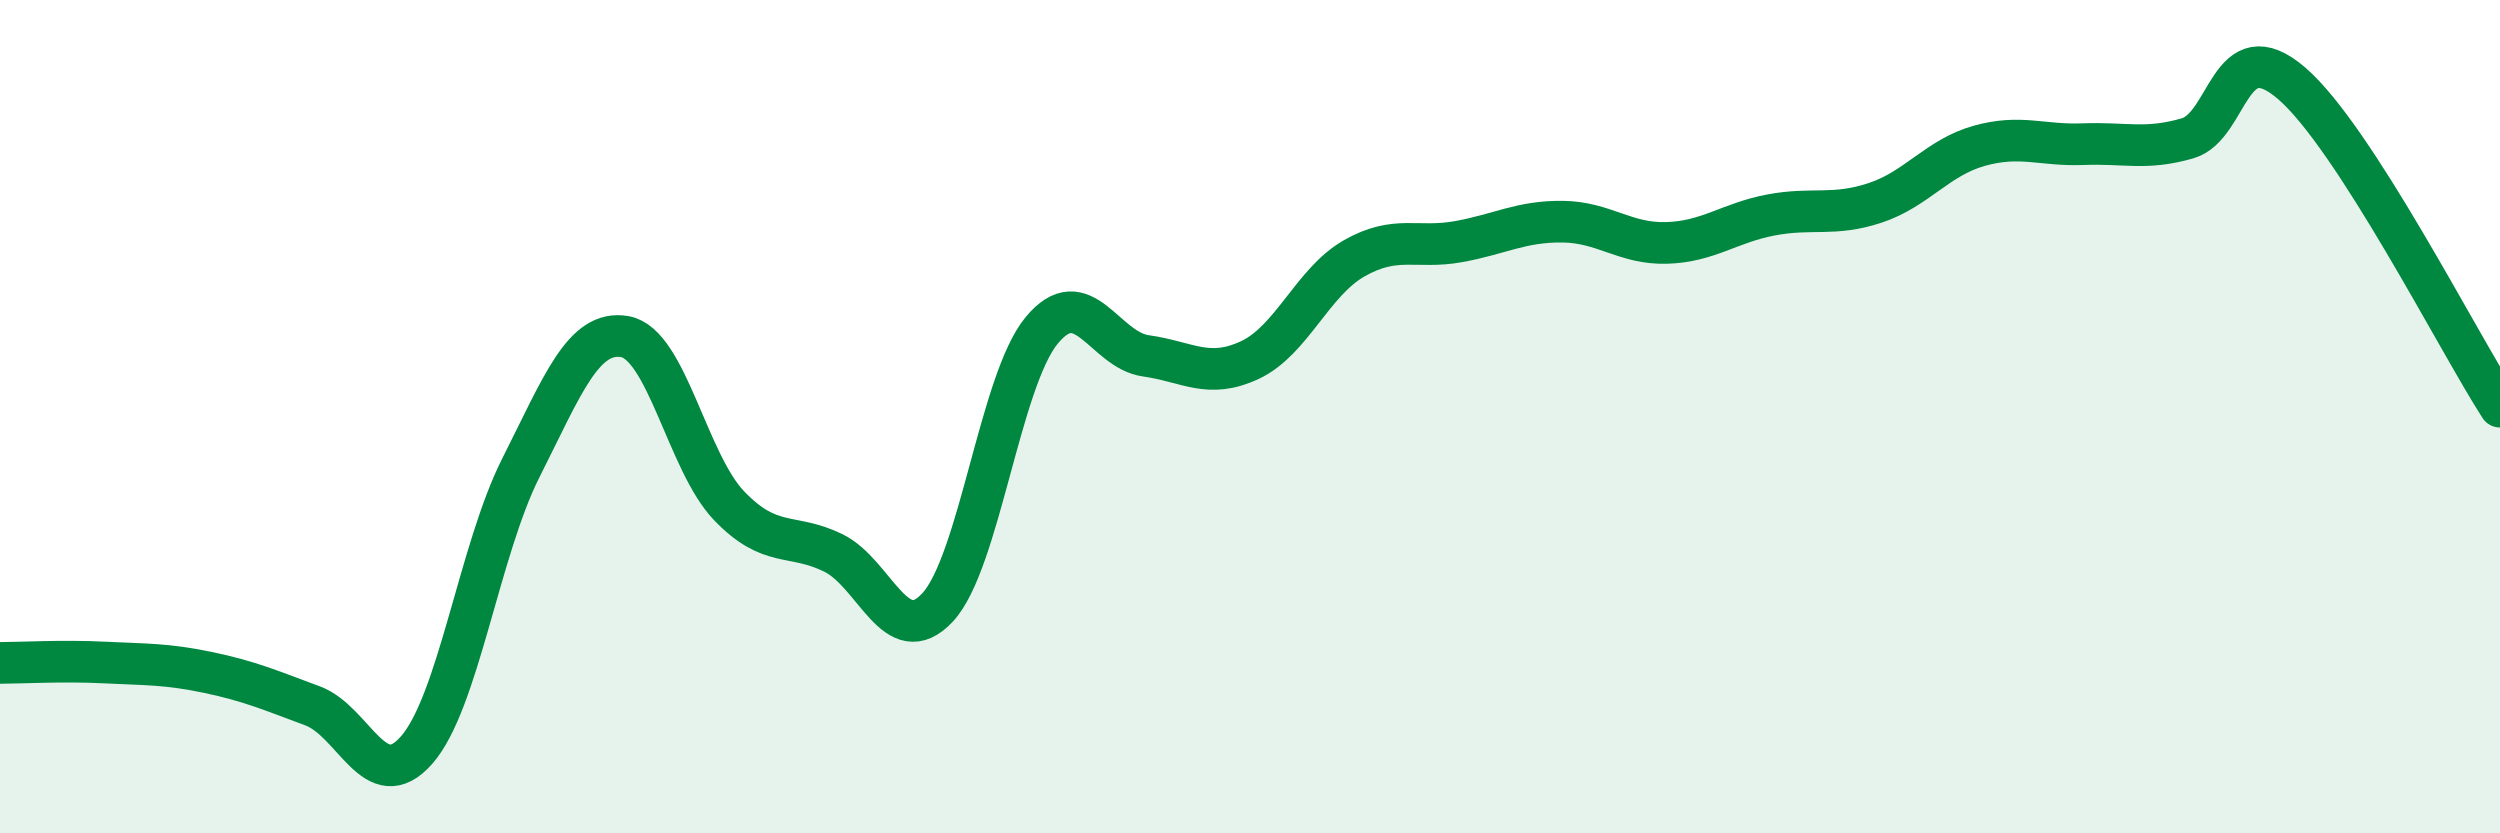 
    <svg width="60" height="20" viewBox="0 0 60 20" xmlns="http://www.w3.org/2000/svg">
      <path
        d="M 0,15.91 C 0.5,15.91 1.5,15.85 2.5,15.9 C 3.5,15.95 4,15.93 5,16.14 C 6,16.35 6.5,16.57 7.5,16.94 C 8.5,17.31 9,19.14 10,18 C 11,16.86 11.5,13.21 12.5,11.23 C 13.5,9.25 14,7.9 15,8.08 C 16,8.26 16.5,11.1 17.5,12.14 C 18.5,13.18 19,12.78 20,13.27 C 21,13.76 21.5,15.65 22.5,14.58 C 23.5,13.51 24,9.14 25,7.93 C 26,6.72 26.5,8.4 27.5,8.54 C 28.5,8.68 29,9.11 30,8.64 C 31,8.17 31.5,6.77 32.5,6.2 C 33.5,5.63 34,5.98 35,5.8 C 36,5.62 36.5,5.31 37.5,5.32 C 38.5,5.33 39,5.86 40,5.83 C 41,5.8 41.5,5.35 42.5,5.16 C 43.5,4.97 44,5.2 45,4.87 C 46,4.54 46.5,3.78 47.5,3.5 C 48.5,3.22 49,3.5 50,3.46 C 51,3.42 51.5,3.61 52.5,3.32 C 53.5,3.03 53.5,0.71 55,2 C 56.5,3.29 59,8.21 60,9.76L60 20L0 20Z"
        fill="#008740"
        opacity="0.1"
        stroke-linecap="round"
        stroke-linejoin="round"
      />
      <path
        d="M 0,15.91 C 0.5,15.91 1.5,15.85 2.5,15.9 C 3.5,15.95 4,15.93 5,16.14 C 6,16.35 6.5,16.57 7.5,16.94 C 8.5,17.31 9,19.14 10,18 C 11,16.86 11.5,13.21 12.5,11.23 C 13.5,9.25 14,7.9 15,8.08 C 16,8.26 16.5,11.1 17.5,12.14 C 18.5,13.18 19,12.78 20,13.27 C 21,13.76 21.5,15.65 22.5,14.58 C 23.5,13.51 24,9.14 25,7.93 C 26,6.72 26.5,8.4 27.5,8.54 C 28.5,8.68 29,9.11 30,8.64 C 31,8.17 31.5,6.77 32.5,6.2 C 33.5,5.63 34,5.98 35,5.8 C 36,5.62 36.5,5.31 37.5,5.32 C 38.5,5.33 39,5.86 40,5.83 C 41,5.8 41.5,5.35 42.5,5.16 C 43.5,4.97 44,5.2 45,4.87 C 46,4.54 46.5,3.78 47.5,3.5 C 48.5,3.22 49,3.5 50,3.46 C 51,3.42 51.5,3.61 52.5,3.32 C 53.5,3.03 53.5,0.71 55,2 C 56.5,3.29 59,8.21 60,9.76"
        stroke="#008740"
        stroke-width="1"
        fill="none"
        stroke-linecap="round"
        stroke-linejoin="round"
      />
    </svg>
  